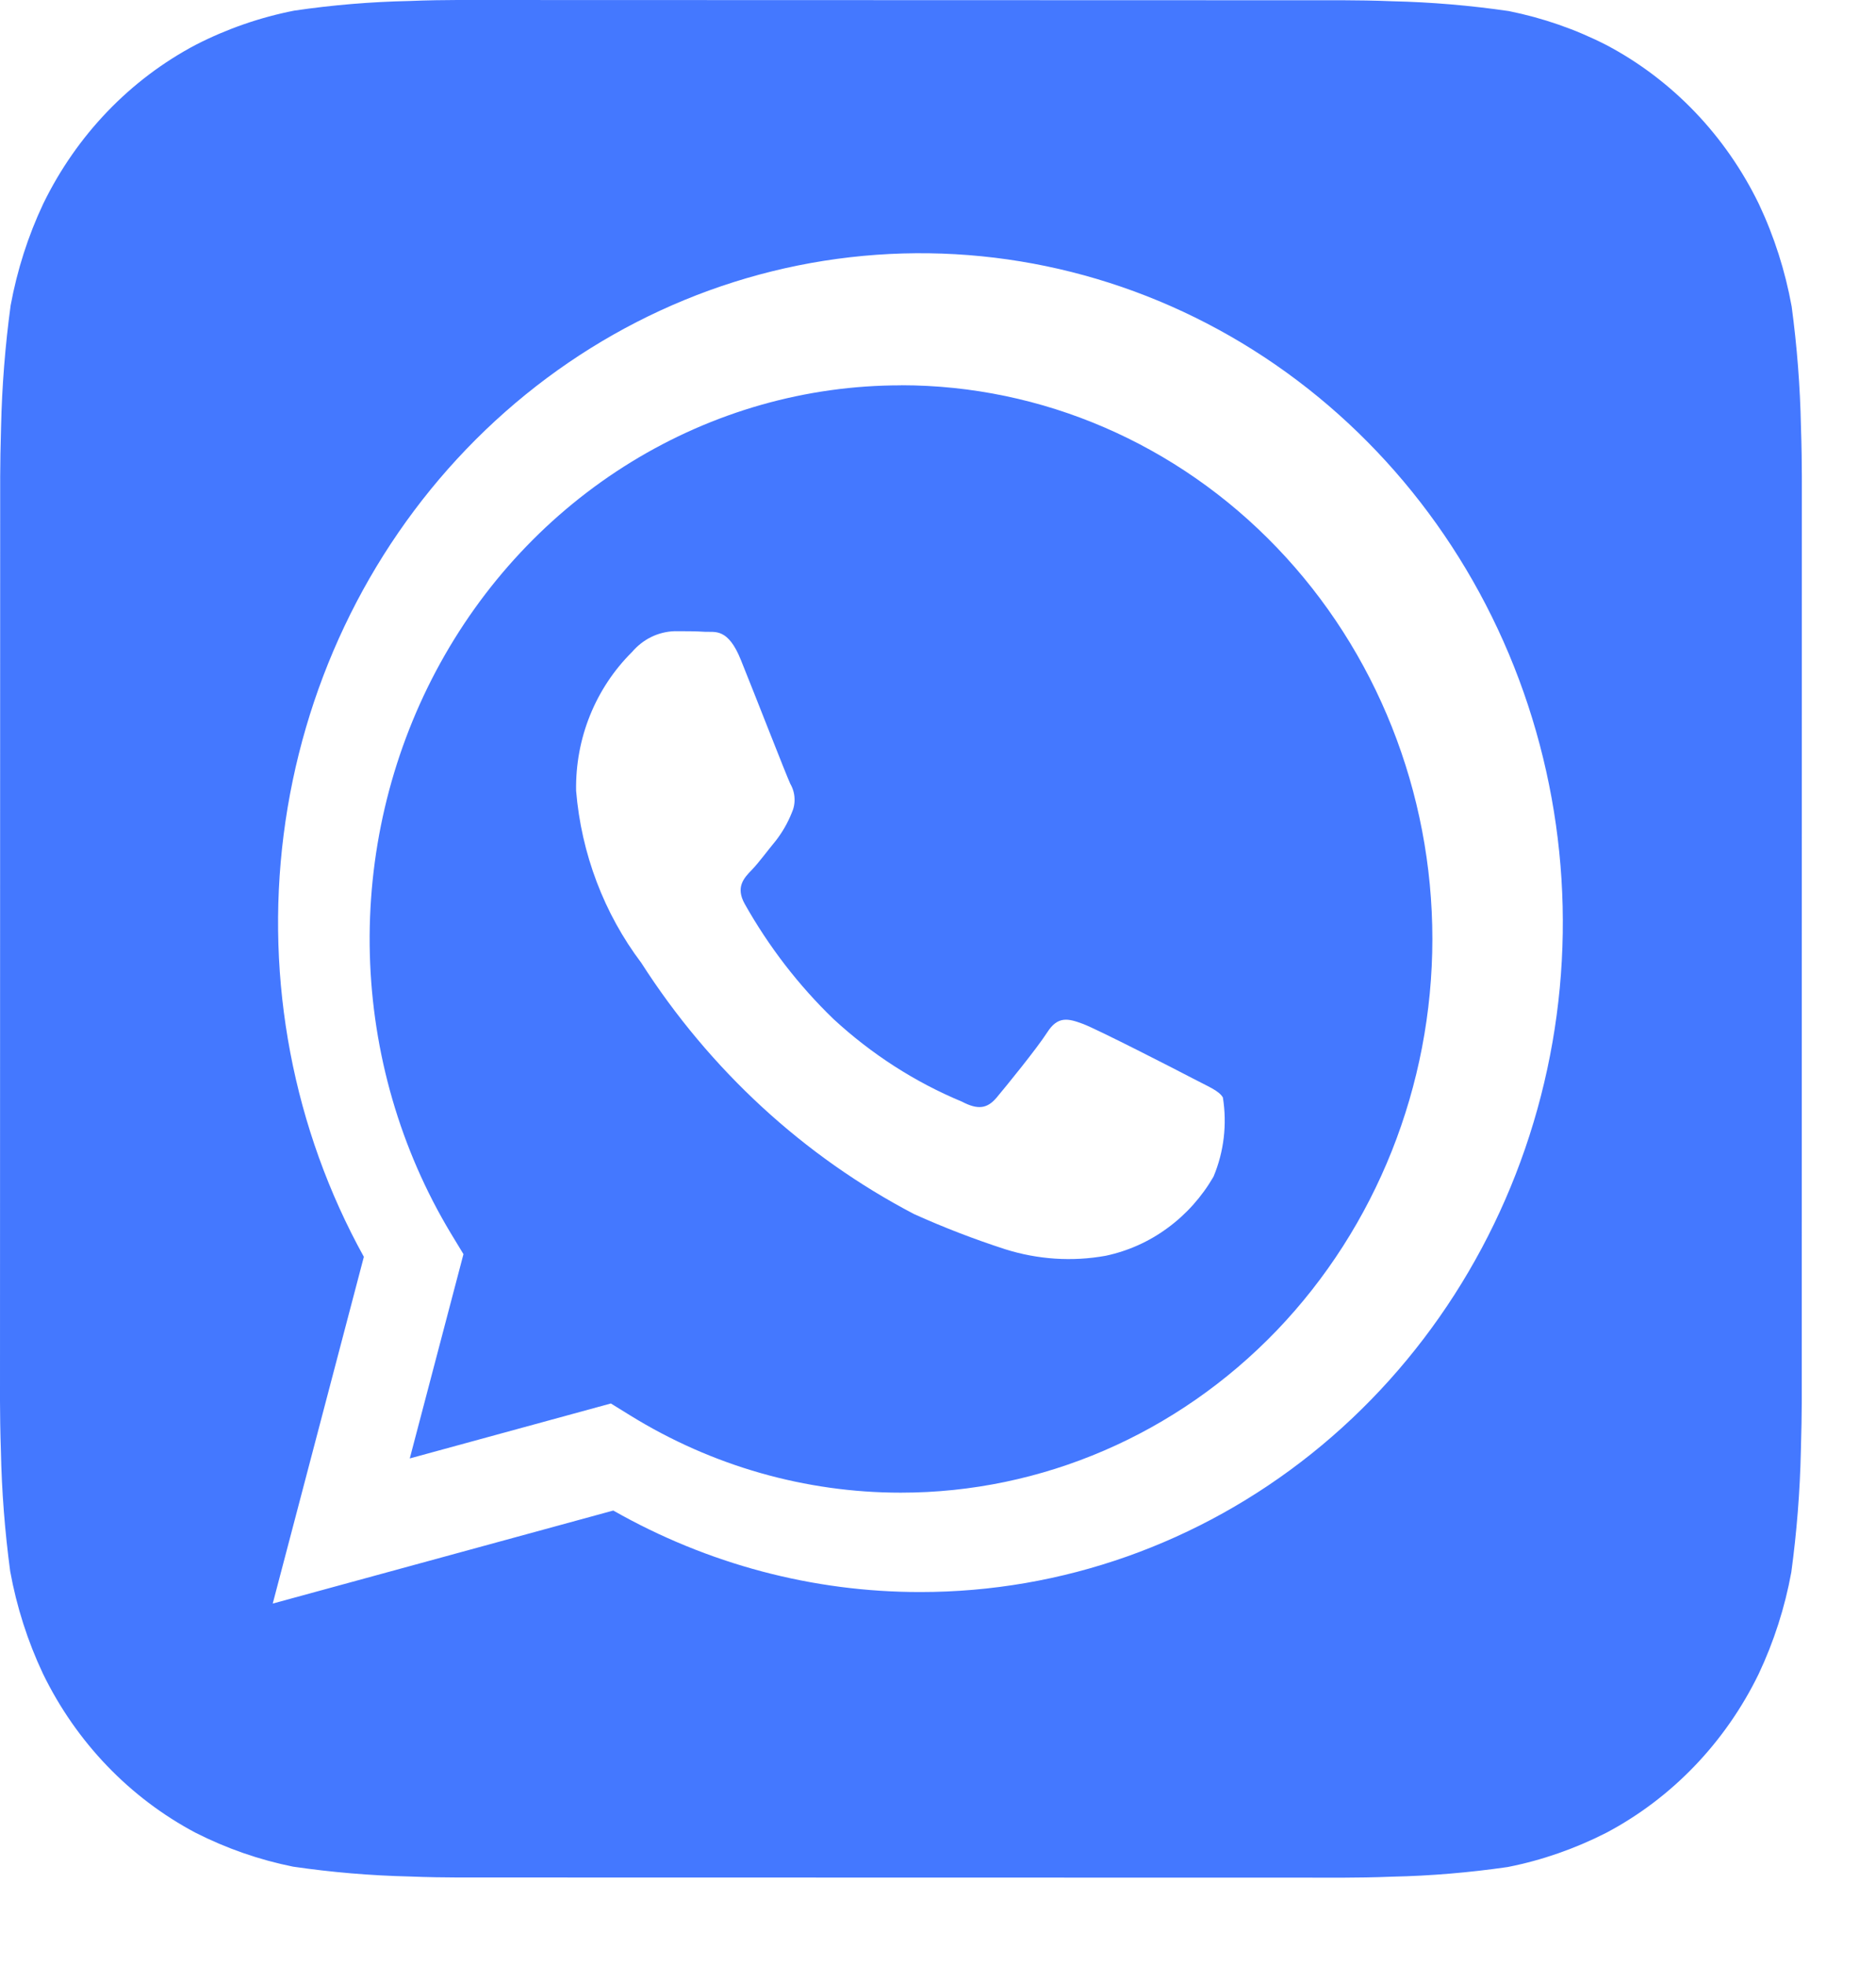 <?xml version="1.0" encoding="UTF-8"?> <svg xmlns="http://www.w3.org/2000/svg" width="21" height="22" viewBox="0 0 21 22" fill="none"><path d="M20.16 4.777C20.151 4.326 20.116 3.877 20.056 3.43C19.984 3.033 19.861 2.648 19.69 2.285C19.317 1.517 18.719 0.893 17.982 0.504C17.636 0.327 17.268 0.2 16.89 0.124C16.458 0.061 16.023 0.024 15.587 0.014C15.402 0.006 15.163 0.003 15.052 0.003L5.12 0C5.009 0 4.77 0.003 4.586 0.011C4.153 0.02 3.721 0.056 3.293 0.119C2.912 0.194 2.542 0.322 2.194 0.5C1.456 0.889 0.858 1.512 0.484 2.28C0.314 2.64 0.192 3.023 0.119 3.418C0.058 3.867 0.022 4.321 0.012 4.775C0.006 4.967 0.002 5.216 0.002 5.332L0 15.678C0 15.793 0.003 16.043 0.01 16.235C0.019 16.685 0.054 17.135 0.114 17.582C0.186 17.979 0.309 18.364 0.48 18.727C0.853 19.495 1.452 20.118 2.188 20.508C2.535 20.684 2.902 20.812 3.281 20.888C3.713 20.951 4.148 20.988 4.584 20.998C4.768 21.006 5.007 21.009 5.118 21.009L15.05 21.011C15.161 21.011 15.4 21.008 15.585 21C16.017 20.991 16.449 20.954 16.878 20.892C17.259 20.817 17.628 20.688 17.977 20.511C18.714 20.122 19.313 19.499 19.687 18.731C19.857 18.37 19.98 17.988 20.052 17.593C20.113 17.143 20.149 16.69 20.159 16.236C20.165 16.044 20.169 15.795 20.169 15.679L20.17 5.334C20.17 5.218 20.167 4.969 20.16 4.777ZM10.304 17.815H10.301C9.1 17.816 7.919 17.502 6.865 16.903L3.053 17.944L4.073 14.064C3.283 12.636 2.967 10.976 3.175 9.341C3.383 7.707 4.102 6.189 5.222 5.024C6.342 3.859 7.799 3.111 9.369 2.897C10.938 2.683 12.531 3.014 13.901 3.838C15.272 4.663 16.343 5.936 16.948 7.459C17.553 8.983 17.659 10.672 17.249 12.264C16.839 13.857 15.936 15.264 14.681 16.267C13.425 17.271 11.887 17.815 10.304 17.815Z" fill="#4478FF"></path><path d="M10.088 4.312C9.025 4.311 7.982 4.608 7.066 5.17C6.15 5.732 5.396 6.539 4.881 7.508C4.367 8.476 4.111 9.571 4.14 10.677C4.169 11.784 4.482 12.862 5.046 13.8L5.188 14.034L4.587 16.32L6.838 15.705L7.055 15.839C7.971 16.405 9.017 16.703 10.082 16.703H10.085C11.662 16.703 13.175 16.05 14.291 14.889C15.406 13.727 16.033 12.151 16.034 10.508C16.034 8.864 15.408 7.288 14.292 6.126C13.177 4.964 11.664 4.311 10.087 4.311L10.088 4.312ZM13.584 13.167C13.453 13.393 13.278 13.589 13.07 13.741C12.863 13.894 12.627 13.999 12.378 14.052C12.002 14.12 11.617 14.094 11.252 13.979C10.906 13.867 10.566 13.736 10.233 13.586C8.998 12.941 7.946 11.972 7.179 10.775C6.761 10.221 6.507 9.551 6.449 8.849C6.444 8.559 6.497 8.271 6.605 8.004C6.713 7.737 6.873 7.496 7.075 7.296C7.135 7.226 7.208 7.168 7.29 7.128C7.372 7.088 7.461 7.066 7.552 7.063C7.67 7.063 7.789 7.063 7.894 7.07C8.004 7.075 8.151 7.026 8.295 7.389C8.446 7.762 8.803 8.679 8.847 8.772C8.875 8.82 8.892 8.876 8.894 8.933C8.897 8.99 8.886 9.046 8.862 9.098C8.817 9.21 8.757 9.314 8.684 9.408C8.593 9.517 8.496 9.651 8.416 9.734C8.325 9.827 8.233 9.928 8.336 10.114C8.605 10.592 8.94 11.027 9.331 11.404C9.756 11.796 10.242 12.109 10.769 12.328C10.948 12.422 11.052 12.406 11.157 12.281C11.261 12.157 11.603 11.738 11.723 11.552C11.842 11.365 11.96 11.397 12.124 11.458C12.288 11.52 13.168 11.971 13.347 12.065C13.525 12.159 13.645 12.204 13.689 12.281C13.737 12.581 13.701 12.888 13.584 13.167Z" fill="#4478FF"></path></svg> 